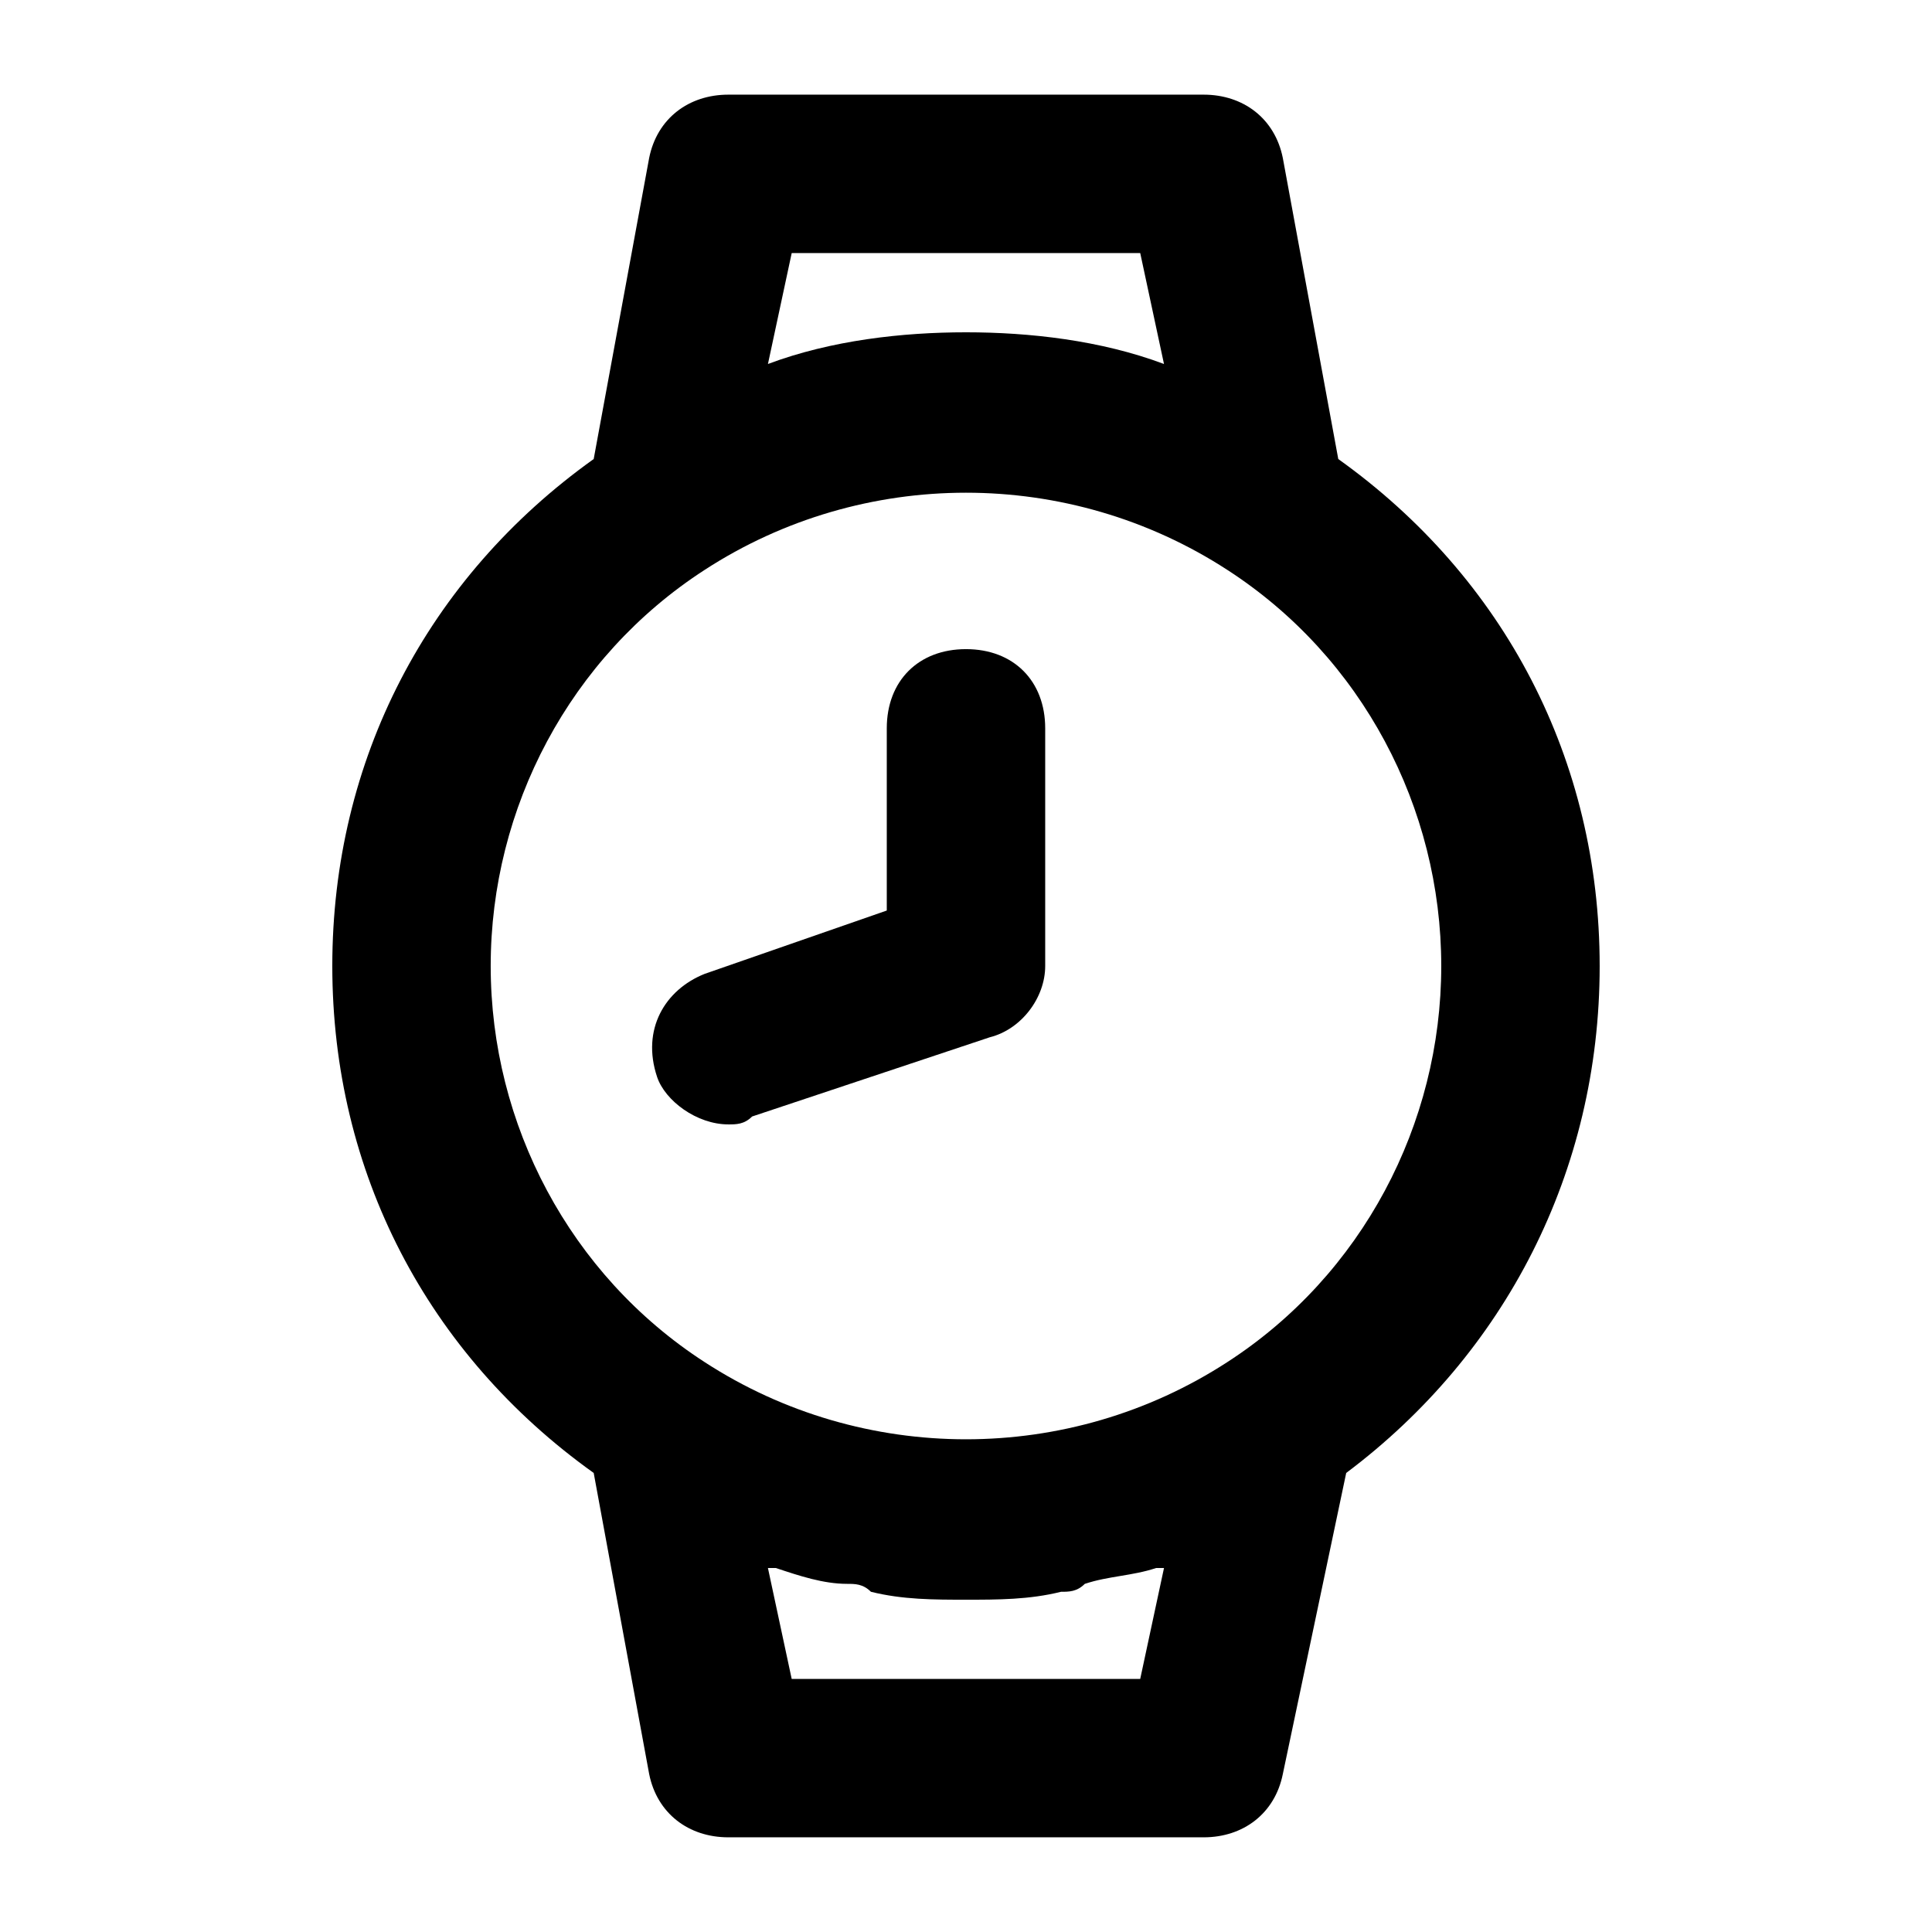 <?xml version="1.0" encoding="UTF-8"?>
<!-- Uploaded to: SVG Repo, www.svgrepo.com, Generator: SVG Repo Mixer Tools -->
<svg fill="#000000" width="800px" height="800px" version="1.1" viewBox="144 144 512 512" xmlns="http://www.w3.org/2000/svg">
 <g>
  <path d="m567.93 400c0-54.578-25.191-102.86-69.273-134.35l-14.695-79.773c-2.098-10.496-10.492-16.793-20.988-16.793h-125.95c-10.496 0-18.895 6.297-20.992 16.793l-14.695 79.77c-44.082 31.488-69.273 79.77-69.273 134.35 0 54.578 25.191 102.86 69.273 134.35l14.695 79.77c2.098 10.496 10.496 16.793 20.992 16.793h125.95c10.496 0 18.895-6.297 20.992-16.793l16.793-79.77c41.984-31.488 67.172-79.77 67.172-134.35zm-214.12-188.93h92.363l6.297 29.391c-16.793-6.301-35.684-8.398-52.477-8.398s-35.688 2.098-52.48 8.398zm-79.77 188.93c0-41.984 20.992-81.867 56.68-104.96 41.984-27.289 96.562-27.289 138.55 0 35.684 23.09 56.676 62.977 56.676 104.96s-20.992 81.867-56.68 104.96c-41.984 27.289-96.562 27.289-138.55 0-35.684-23.094-56.676-62.977-56.676-104.96zm172.13 188.93h-92.363l-6.297-29.391h2.098c6.297 2.098 12.594 4.199 18.895 4.199 2.098 0 4.199 0 6.297 2.098 8.395 2.102 16.793 2.102 25.191 2.102s16.793 0 25.191-2.098c2.098 0 4.199 0 6.297-2.098 6.297-2.098 12.594-2.098 18.895-4.199h2.098z"/>
  <path d="m337.02 441.98c2.098 0 4.199 0 6.297-2.098l62.977-20.992c8.398-2.098 14.695-10.496 14.695-18.895v-62.977c0-12.594-8.398-20.992-20.992-20.992s-20.992 8.398-20.992 20.992v48.281l-48.281 16.793c-10.496 4.199-16.793 14.695-12.594 27.289 2.098 6.297 10.492 12.598 18.891 12.598z"/>
 </g>
</svg>